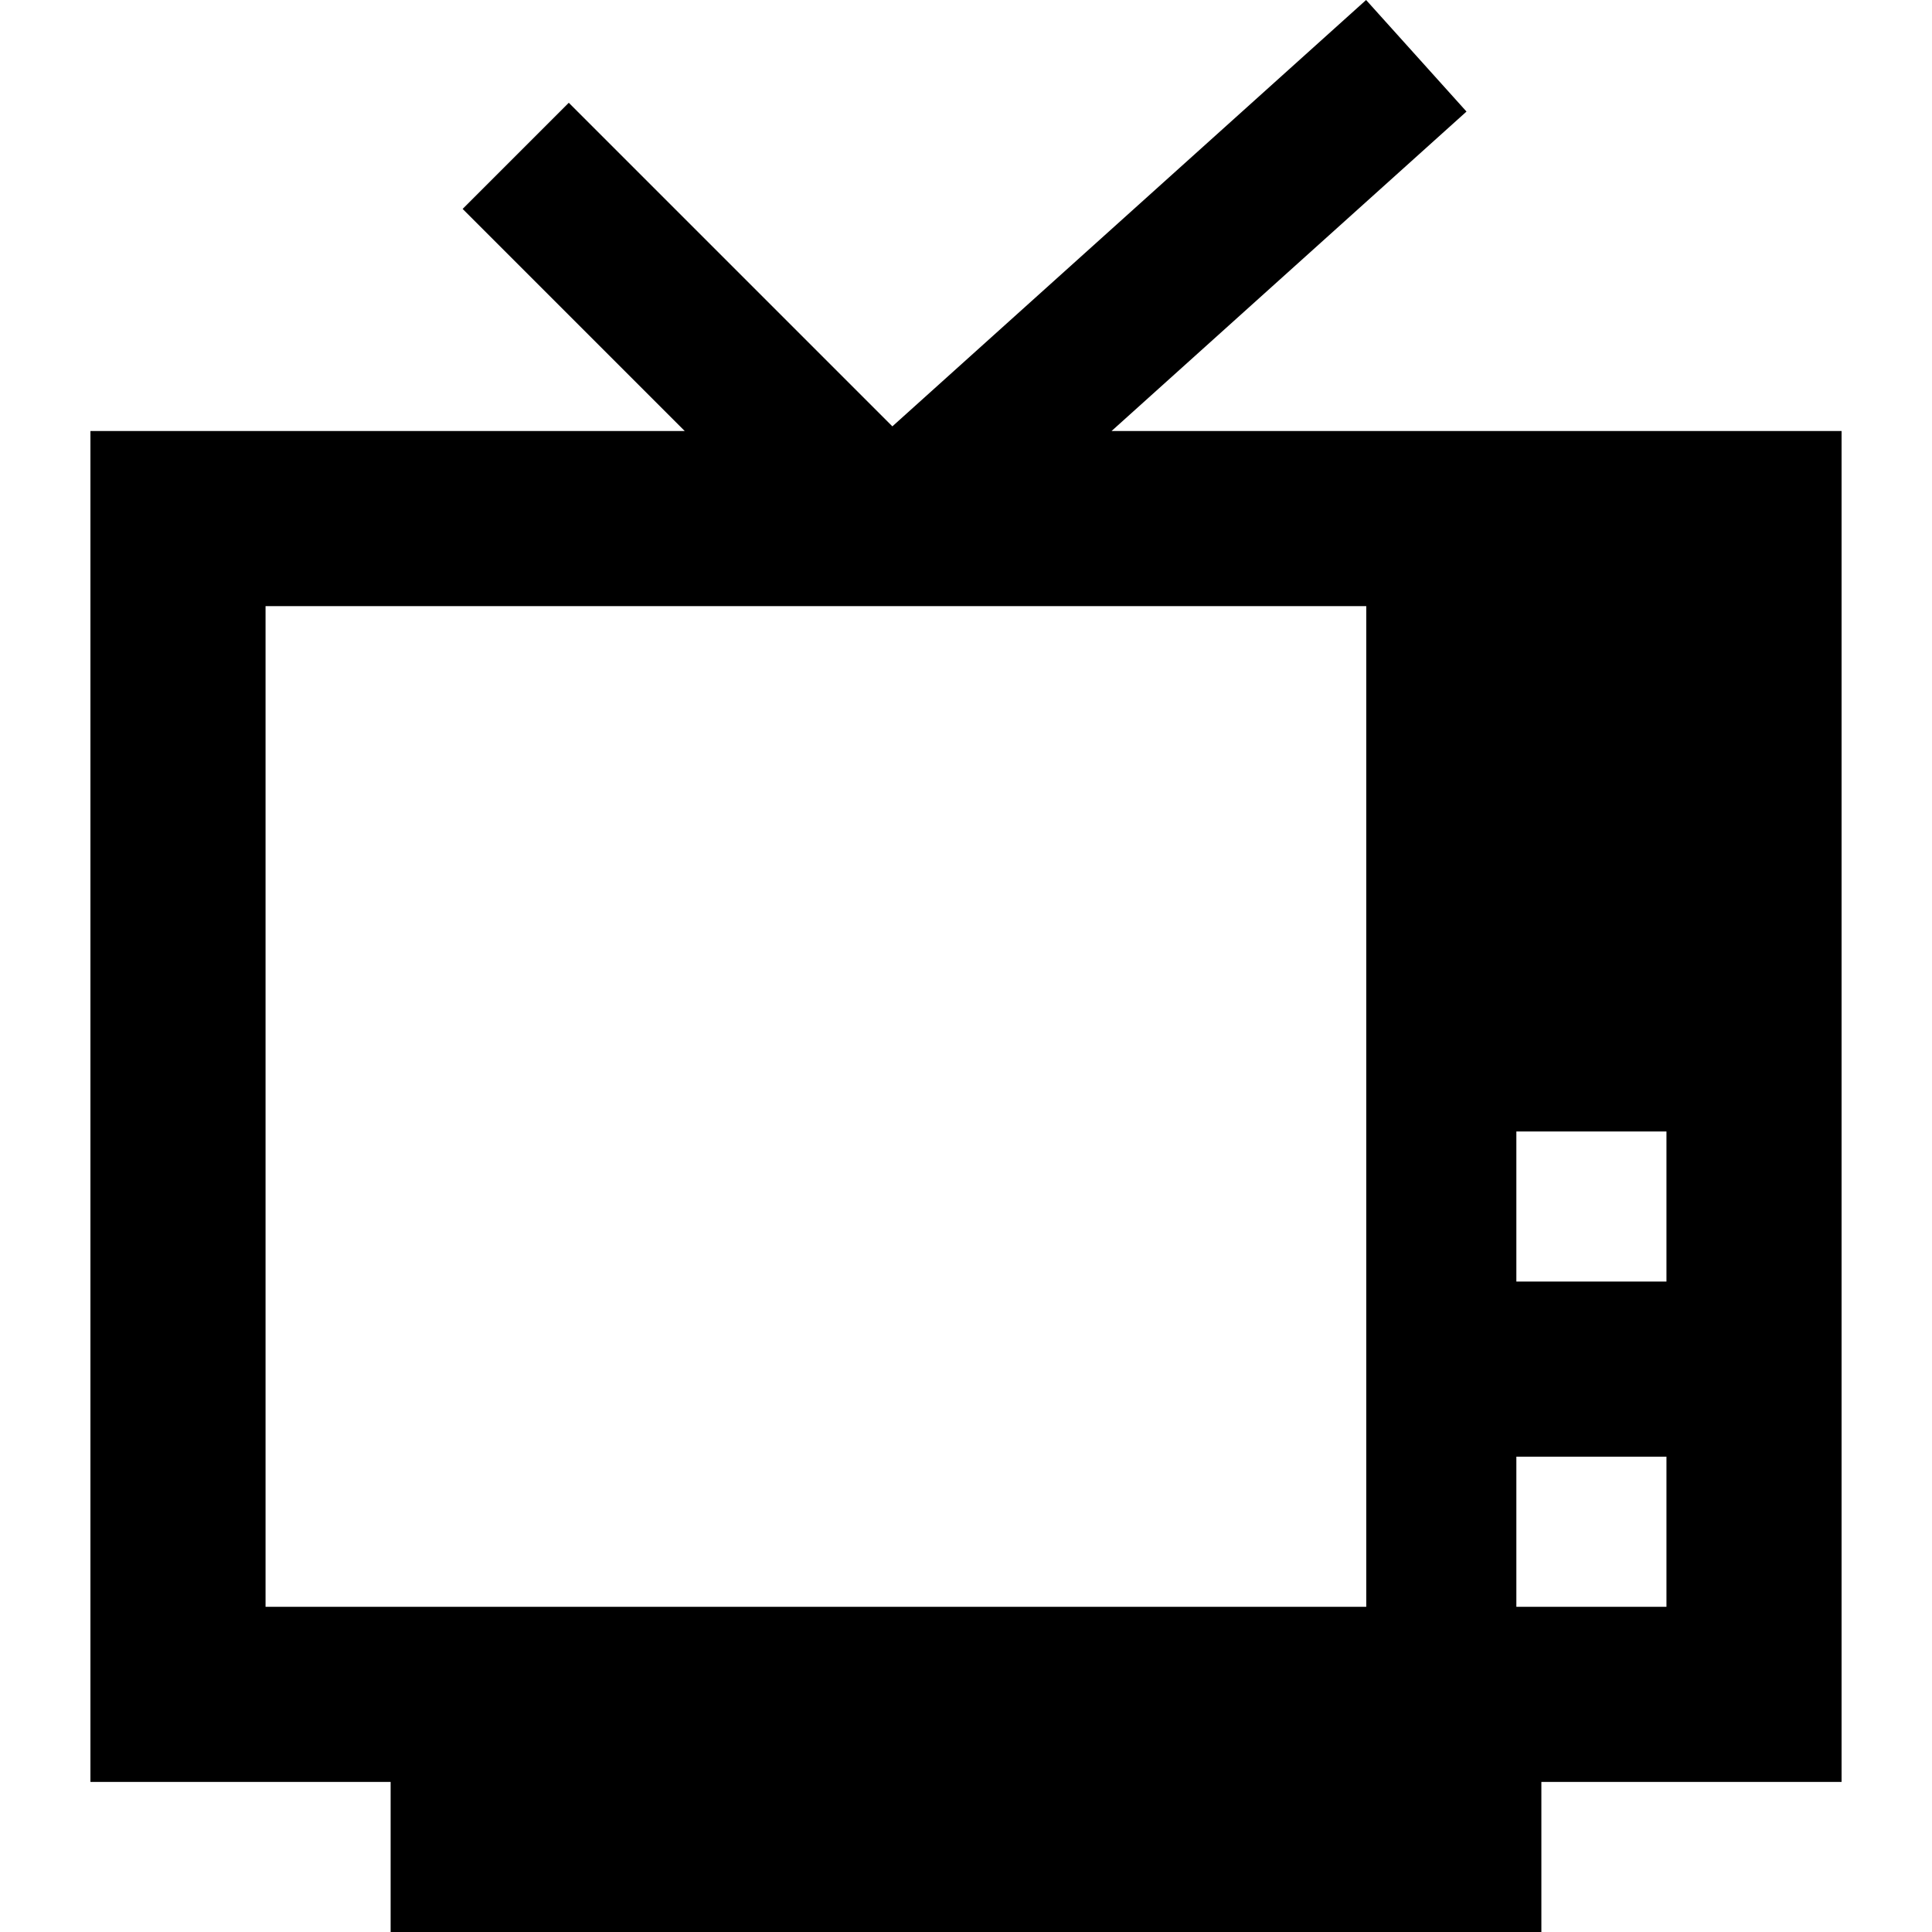 <?xml version="1.0" encoding="iso-8859-1"?>
<!-- Uploaded to: SVG Repo, www.svgrepo.com, Generator: SVG Repo Mixer Tools -->
<svg fill="#000000" height="800px" width="800px" version="1.1" id="Capa_1" xmlns="http://www.w3.org/2000/svg" xmlns:xlink="http://www.w3.org/1999/xlink" 
	 viewBox="0 0 386.149 386.149" xml:space="preserve">
<path id="XMLID_515_" d="M222.164,86.149l70.945-63.851L273.041,0l-94.685,85.217l-64.674-64.674L92.468,41.756l44.394,44.394
	H18.075v270h60v30h230v-30h60v-270H222.164z M273.075,321.149h-220v-200h220V321.149z M333.075,321.149h-30v-30h30V321.149z
	 M333.075,256.149h-30v-30h30V256.149z"/>
</svg>